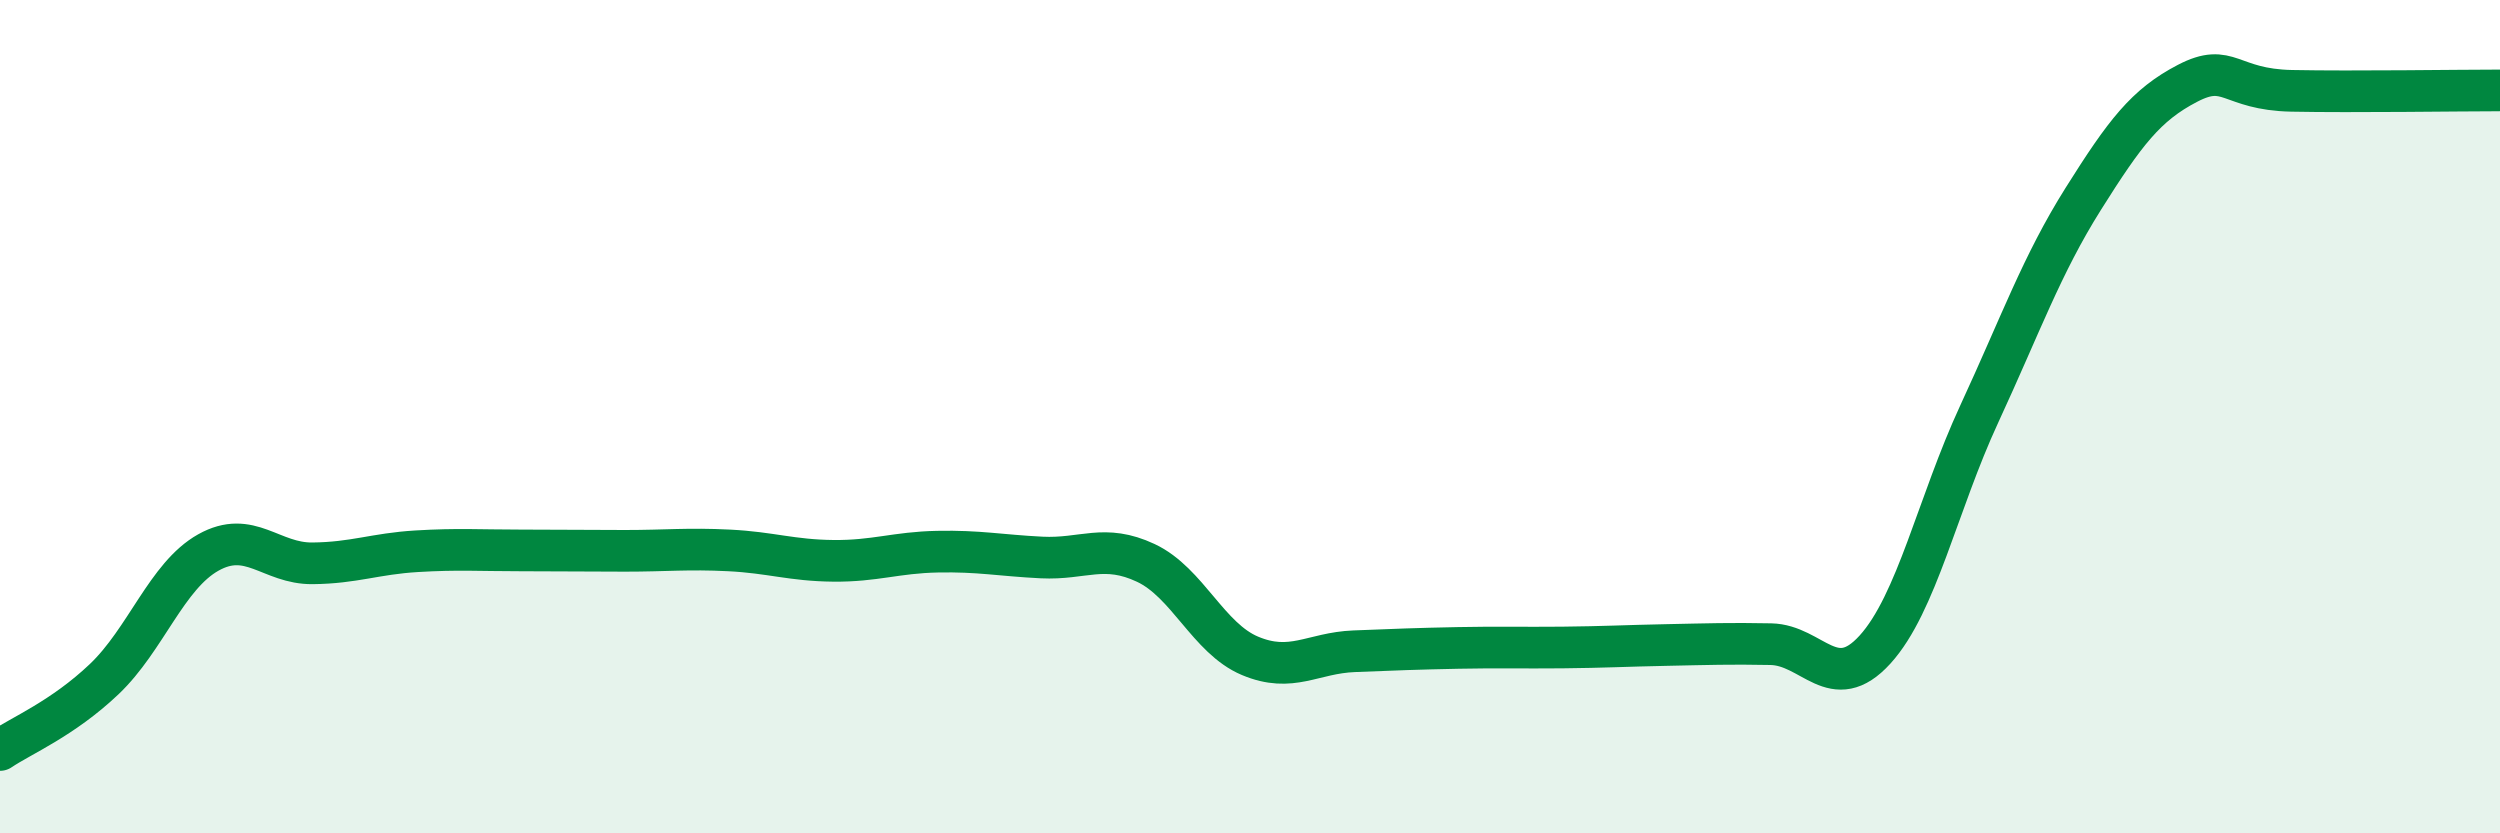 
    <svg width="60" height="20" viewBox="0 0 60 20" xmlns="http://www.w3.org/2000/svg">
      <path
        d="M 0,18 C 0.5,17.66 1.5,17.25 2.5,16.3 C 3.5,15.35 4,13.82 5,13.26 C 6,12.7 6.5,13.53 7.5,13.52 C 8.5,13.51 9,13.29 10,13.23 C 11,13.17 11.5,13.21 12.5,13.21 C 13.5,13.21 14,13.22 15,13.22 C 16,13.22 16.5,13.16 17.5,13.21 C 18.5,13.26 19,13.45 20,13.46 C 21,13.47 21.5,13.26 22.5,13.24 C 23.5,13.22 24,13.33 25,13.38 C 26,13.43 26.5,13.04 27.5,13.51 C 28.5,13.98 29,15.32 30,15.74 C 31,16.16 31.5,15.67 32.5,15.63 C 33.5,15.59 34,15.57 35,15.55 C 36,15.53 36.5,15.55 37.5,15.54 C 38.5,15.53 39,15.5 40,15.48 C 41,15.46 41.5,15.44 42.5,15.46 C 43.5,15.48 44,16.69 45,15.59 C 46,14.49 46.5,12.1 47.5,9.94 C 48.5,7.78 49,6.36 50,4.77 C 51,3.18 51.5,2.52 52.5,2 C 53.5,1.48 53.5,2.15 55,2.18 C 56.5,2.21 59,2.17 60,2.17L60 20L0 20Z"
        fill="#008740"
        opacity="0.1"
        stroke-linecap="round"
        stroke-linejoin="round"
      />
      <path
        d="M 0,18 C 0.5,17.66 1.5,17.25 2.5,16.3 C 3.5,15.35 4,13.82 5,13.26 C 6,12.7 6.5,13.53 7.5,13.52 C 8.5,13.51 9,13.29 10,13.23 C 11,13.17 11.5,13.21 12.5,13.21 C 13.5,13.21 14,13.22 15,13.22 C 16,13.22 16.5,13.16 17.5,13.21 C 18.5,13.26 19,13.45 20,13.46 C 21,13.47 21.5,13.26 22.5,13.24 C 23.5,13.22 24,13.33 25,13.38 C 26,13.43 26.5,13.04 27.5,13.51 C 28.5,13.98 29,15.32 30,15.74 C 31,16.16 31.5,15.67 32.5,15.63 C 33.5,15.59 34,15.57 35,15.55 C 36,15.53 36.5,15.55 37.5,15.54 C 38.5,15.53 39,15.5 40,15.48 C 41,15.46 41.5,15.44 42.5,15.46 C 43.5,15.48 44,16.69 45,15.59 C 46,14.49 46.5,12.1 47.5,9.94 C 48.5,7.78 49,6.36 50,4.77 C 51,3.18 51.5,2.52 52.5,2 C 53.5,1.48 53.5,2.15 55,2.18 C 56.5,2.21 59,2.17 60,2.17"
        stroke="#008740"
        stroke-width="1"
        fill="none"
        stroke-linecap="round"
        stroke-linejoin="round"
      />
    </svg>
  